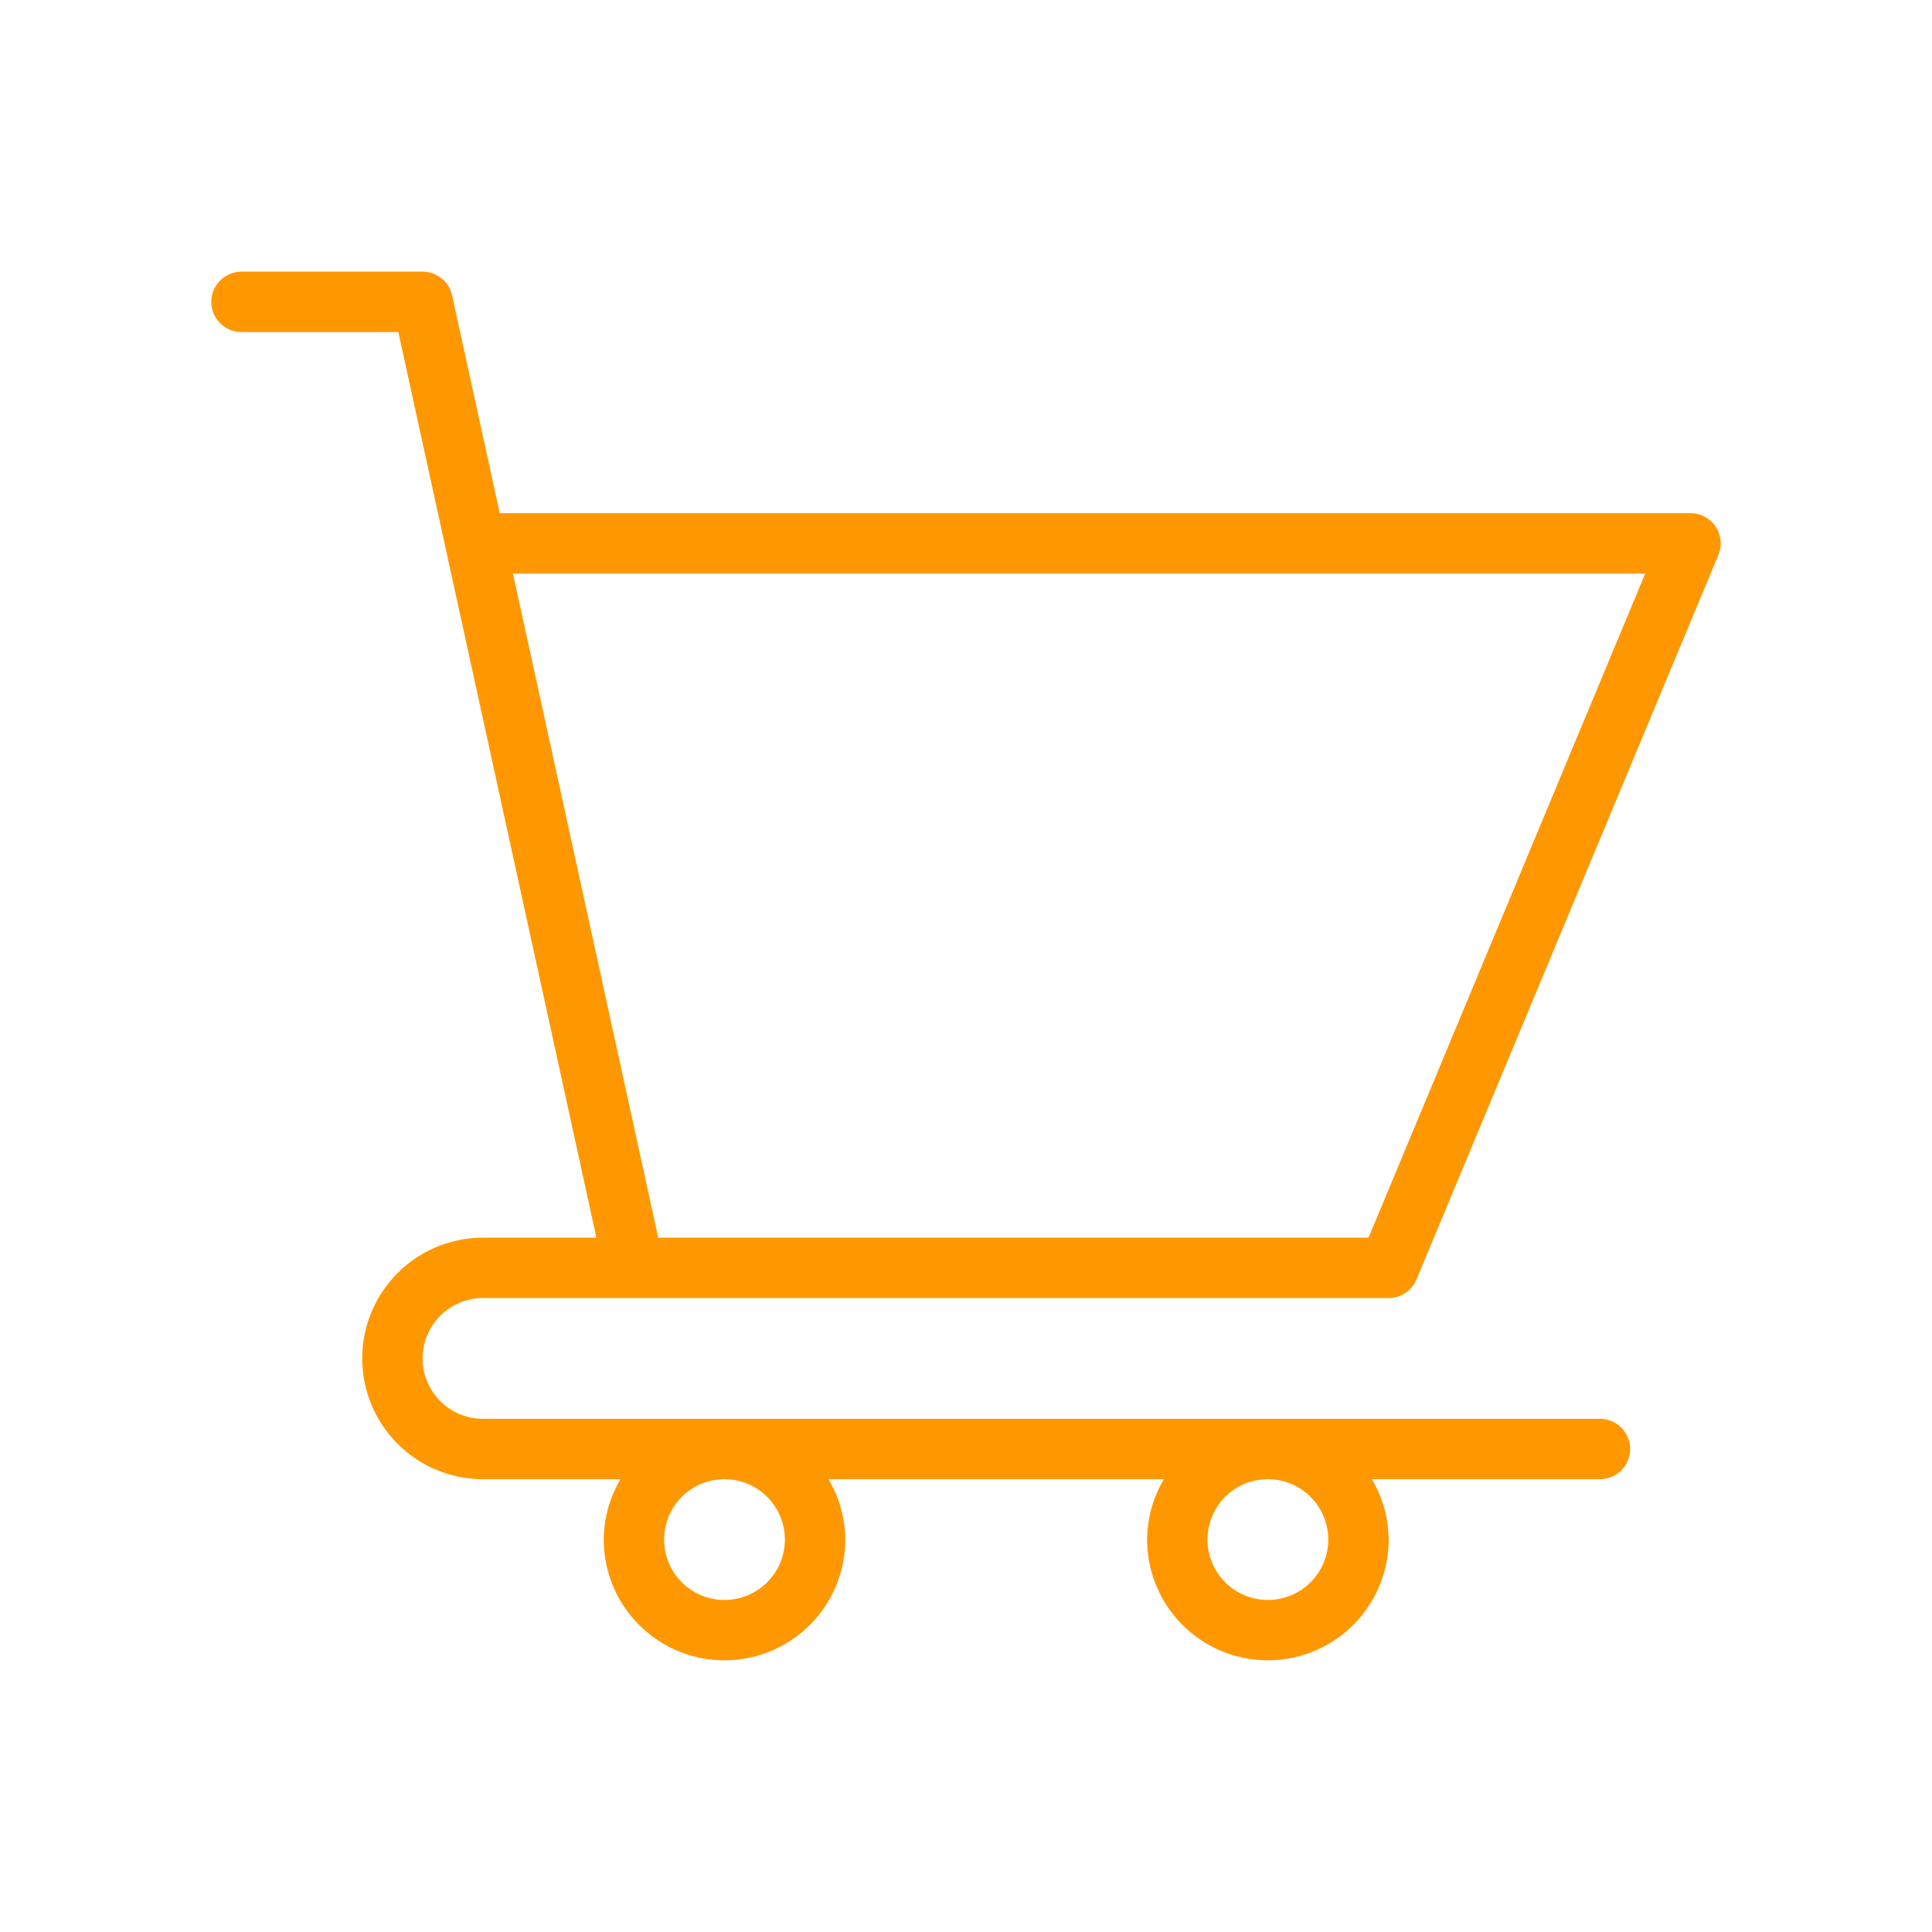 <?xml version="1.0"?>
<svg xmlns="http://www.w3.org/2000/svg" viewBox="0 0 64 64" width="512px" height="512px" class=""><g><g id="Shopping_Cart" data-name="Shopping Cart"><path d="M16,43H46a1,1,0,0,0,.923-.615l10-24A1,1,0,0,0,56,17H16.555L14.977,9.786A1,1,0,0,0,14,9H8a1,1,0,0,0,0,2h5.195c1.403,6.412,2.626,12.005,6.562,30H16a4,4,0,0,0,0,8h4.556A3.953,3.953,0,0,0,20,51a4,4,0,0,0,8,0,3.953,3.953,0,0,0-.556-2h11.113A3.953,3.953,0,0,0,38,51a4,4,0,0,0,8,0,3.953,3.953,0,0,0-.556-2H53a1,1,0,0,0,0-2H16a2,2,0,0,1,0-4ZM54.5,19,45.334,41H21.805L16.992,19ZM26,51a2,2,0,1,1-2-2A2.002,2.002,0,0,1,26,51Zm18,0a2,2,0,1,1-2-2A2.002,2.002,0,0,1,44,51Z" data-original="#000000" class="active-path" data-old_color="#000000" fill="#FF9800"/></g></g> </svg>
